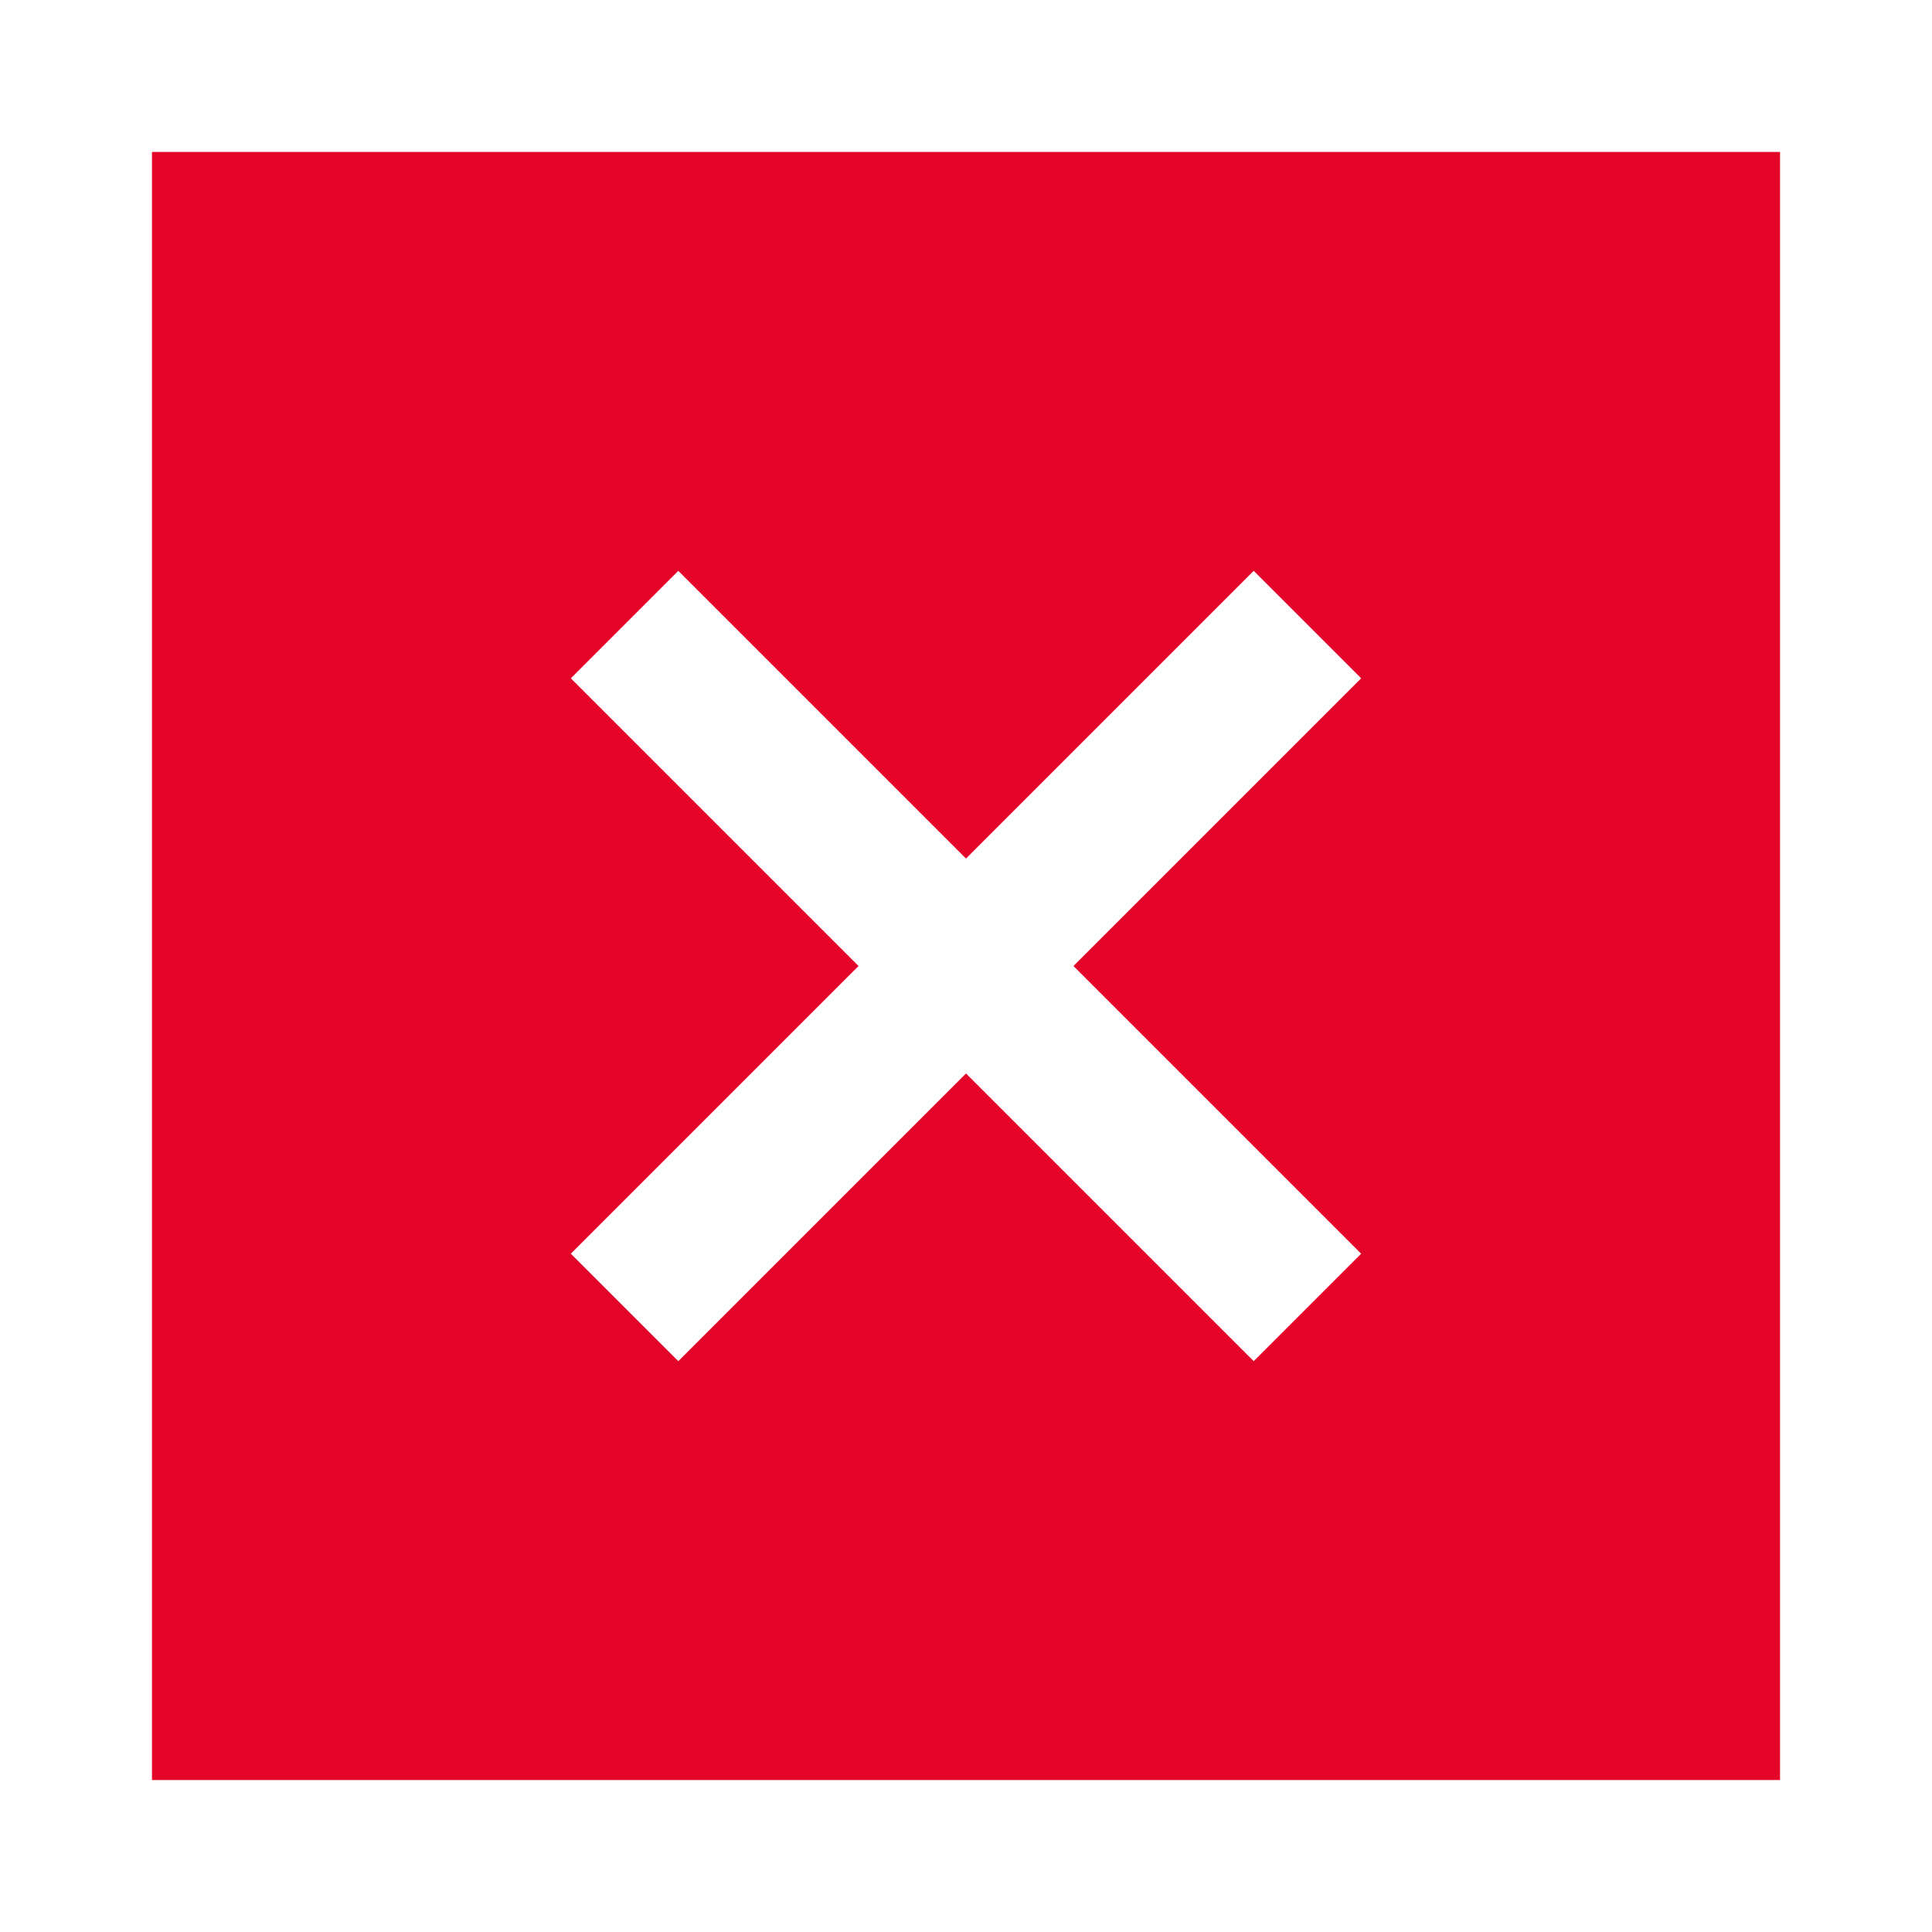<?xml version="1.0" encoding="UTF-8"?><svg id="Layer_1" xmlns="http://www.w3.org/2000/svg" viewBox="0 0 317.84 317.84"><rect x="0" y="0" width="317.84" height="317.84" fill="#333333" stroke="none"/><defs><style>.cls-1{fill:#e40429;}.cls-1,.cls-2{stroke:#fff;stroke-miterlimit:10;stroke-width:25px;}.cls-2{fill:none;}</style></defs><rect class="cls-1" x="12.5" y="12.5" width="292.84" height="292.84"/><line class="cls-2" x1="215.09" y1="215.09" x2="102.75" y2="102.75"/><line class="cls-2" x1="215.09" y1="102.75" x2="102.75" y2="215.09"/></svg>
